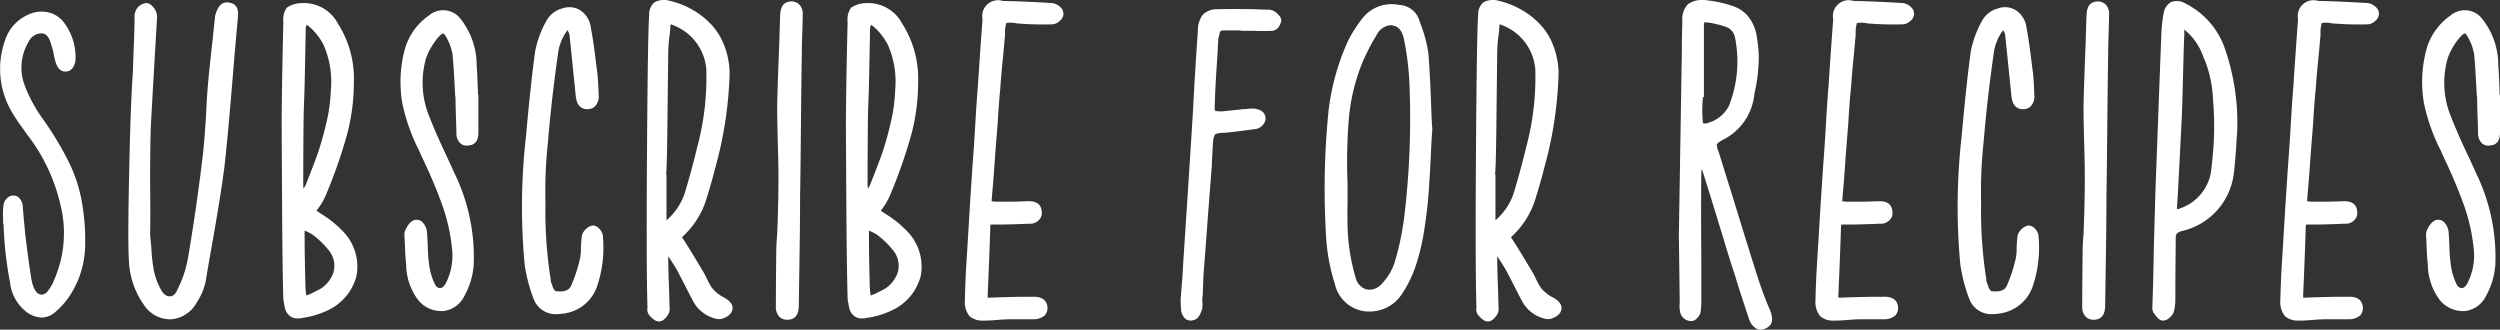 <svg id="Layer_1" data-name="Layer 1" xmlns="http://www.w3.org/2000/svg" viewBox="0 0 203.073 26.778"><rect x="0" y="0" width="203.073" height="26.778" fill="#333333" stroke="none"/><defs><style>.cls-1{fill:#fff;}</style></defs><path class="cls-1" d="M615.71,1430.806a1.754,1.754,0,0,1-1.16.492,2.218,2.218,0,0,1-1.229-.457,3.485,3.485,0,0,1-1.335-2.388,29.6,29.6,0,0,1-.527-4.742h-.036v-.422a5.613,5.613,0,0,1,.036-1.159.9.9,0,0,1,.281-.527.665.665,0,0,1,.562-.211.586.586,0,0,1,.474.246,1.045,1.045,0,0,1,.229.492q.035.421.105,1.265.071.7.105,1.089.28,2.318.492,3.618.21,1.264.808,1.335a.621.621,0,0,0,.474-.211,3.861,3.861,0,0,0,.475-.738l.07-.176a9.458,9.458,0,0,0,.561-6.112,14.76,14.76,0,0,0-2.529-5.515c-.117-.14-.268-.351-.456-.632a14.648,14.648,0,0,1-.843-1.23,6.9,6.9,0,0,1-.7-6.006,3.422,3.422,0,0,1,1.862-2.108,2.455,2.455,0,0,1,1.616-.21,2.178,2.178,0,0,1,1.3.807,4.671,4.671,0,0,1,.949,3.162,2.039,2.039,0,0,1-.106.351.912.912,0,0,1-.245.334.569.569,0,0,1-.387.158q-.562.071-.842-.667a6.643,6.643,0,0,1-.211-.914,5.385,5.385,0,0,0-.176-.6q-.212-.843-.7-.913a1.155,1.155,0,0,0-1.124.667,4.064,4.064,0,0,0-.317,3.583,11.718,11.718,0,0,0,1.441,2.67,26.082,26.082,0,0,1,2.177,3.618,12.261,12.261,0,0,1,1.054,3.372q.14.948.194,1.686c.035.492.045,1.048.035,1.669a7.73,7.73,0,0,1-.264,1.844,7.349,7.349,0,0,1-.7,1.721A6.257,6.257,0,0,1,615.71,1430.806Z" transform="translate(-611.169 -1405.503)"/><path class="cls-1" d="M625.053,1431.439h-.105a2.563,2.563,0,0,1-2.108-1.2,6.645,6.645,0,0,1-1.2-3.583q-.1-1.4.018-7.078t.3-8.132q.034-.983.105-2.915.034-.983.035-1.475v-.141a1.144,1.144,0,0,1,.141-.632,1.027,1.027,0,0,1,.807-.527q.387,0,.739.562a1.165,1.165,0,0,1,.14.632q-.317,5.41-.492,8.571-.071,1.651-.07,4.918.034,2.74,0,4.11.034.387.105,1.159a13.667,13.667,0,0,0,.176,1.651,5.5,5.5,0,0,0,.667,1.791q.316.458.668.422c.233,0,.421-.152.562-.457a9.409,9.409,0,0,0,.913-2.739q.7-4.146,1.159-8.01.141-1.088.281-3.3.071-1.581.141-2.354.105-1.369.422-4.11.1-1.087.175-1.651a.781.781,0,0,1,.07-.351q.317-1.053,1.125-.878.771.141.667,1.124v.07q-.107,1.125-.317,3.583-.456,5.656-.772,8.5-.317,2.529-1.23,7.587-.175,1.02-.3,1.774a4.765,4.765,0,0,1-.72,1.7A2.592,2.592,0,0,1,625.053,1431.439Z" transform="translate(-611.169 -1405.503)"/><path class="cls-1" d="M635.59,1431.368h-.246a1,1,0,0,1-.6-.175,1.163,1.163,0,0,1-.457-.843.274.274,0,0,1-.035-.176,1.966,1.966,0,0,1-.071-.457q-.07-2.388-.1-7.851t-.034-6.656q.033-3.723.139-7.939a1.62,1.62,0,0,1,.281-1.141,2.1,2.1,0,0,1,1.124-.369,3.127,3.127,0,0,1,3.022,1.651,8.316,8.316,0,0,1,1.3,4.777,16.44,16.44,0,0,1-.58,4.339,40.937,40.937,0,0,1-1.669,4.759,5.221,5.221,0,0,1-.738,1.264.106.106,0,0,0-.035.071.421.421,0,0,0,.106.07c.094.07.233.164.422.281a8.9,8.9,0,0,1,1.72,1.44,4.1,4.1,0,0,1,.984,3.513,4.25,4.25,0,0,1-2.389,2.81,6.957,6.957,0,0,1-2.072.6Zm.317-18.687-.07,2q-.036,2.7-.036,5.866a1.122,1.122,0,0,0,.036.281,2.158,2.158,0,0,1,.14-.245q.633-1.582.966-2.512a24.762,24.762,0,0,0,.7-2.441,13.4,13.4,0,0,0,.4-2.811,7.388,7.388,0,0,0-.6-3.688,4.959,4.959,0,0,0-1.124-1.44,1.056,1.056,0,0,0-.281-.176c.022,0,.029.018.017.053s-.023.076-.035.123a.523.523,0,0,0-.018.14Q635.978,1409.45,635.907,1412.681Zm.07,16.018a7.327,7.327,0,0,0,.071.808,4.034,4.034,0,0,0,.772-.352,2.489,2.489,0,0,0,1.44-1.545,1.976,1.976,0,0,0-.316-1.686,7.038,7.038,0,0,0-1.4-1.37,4,4,0,0,0-.632-.317Q635.907,1425.925,635.977,1428.7Z" transform="translate(-611.169 -1405.503)"/><path class="cls-1" d="M647.183,1430.771h-.211a2.413,2.413,0,0,1-1.862-.93,4.846,4.846,0,0,1-.948-2.863q-.071-.562-.106-1.686l-.035-.633a.969.969,0,0,1,.141-.6.377.377,0,0,0,.07-.14q.387-.6.808-.562a.664.664,0,0,1,.545.315,1.333,1.333,0,0,1,.263.633q.034.421.071,1.264a12.754,12.754,0,0,0,.105,1.406,5.083,5.083,0,0,0,.491,1.651.482.482,0,0,0,.387.28c.163,0,.316-.116.456-.351a4.944,4.944,0,0,0,.527-2.88,14.966,14.966,0,0,0-.772-3.46,40.467,40.467,0,0,0-1.651-3.917l-.247-.562a15.231,15.231,0,0,1-1.37-3.864,10.246,10.246,0,0,1,.176-4.25,4.96,4.96,0,0,1,1.968-2.846,1.784,1.784,0,0,1,2.634.317,6.03,6.03,0,0,1,1.264,3.758q.036.352.071,1.23.035.843.035,1.089h.035v3.091q0,.984-.772,1.054a.813.813,0,0,1-.7-.176,1.116,1.116,0,0,1-.315-.808c0-.327-.013-.761-.035-1.3-.024-.678-.035-1.194-.035-1.545l-.036-.316q-.1-2.178-.21-3.267a4.357,4.357,0,0,0-.457-1.3q-.212-.386-.316-.386a.859.859,0,0,0-.281.21l-.07.071a5.448,5.448,0,0,0-1.019,1.721,7.2,7.2,0,0,0,.315,4.883q.317.843,1.09,2.529.6,1.265.878,1.9a15.535,15.535,0,0,1,1.58,7.518,6.084,6.084,0,0,1-.737,2.459A2.2,2.2,0,0,1,647.183,1430.771Z" transform="translate(-611.169 -1405.503)"/><path class="cls-1" d="M656.842,1430.982a2.293,2.293,0,0,1-.386.035,1.91,1.91,0,0,1-1.967-1.3,13.075,13.075,0,0,1-.7-2.7,50.522,50.522,0,0,1,.105-10.433q.353-4,.739-6.885a8.335,8.335,0,0,1,.913-2.494,2.071,2.071,0,0,1,1.3-1.019,1.684,1.684,0,0,1,1.44.141,1.958,1.958,0,0,1,.879,1.44q.21,1.054.456,3.161l.07.492q.071.668.106,1.792a1.137,1.137,0,0,1-.282.913.854.854,0,0,1-.631.246c-.563,0-.878-.363-.949-1.089q-.246-2.459-.492-4.812a.856.856,0,0,0-.07-.316l-.106-.211-.07.105a4.022,4.022,0,0,0-.667,1.581q-.562,3.9-.843,7.341a37.9,37.9,0,0,0-.211,5.076,35.268,35.268,0,0,0,.422,6.13v.035a.782.782,0,0,0,.017.158.961.961,0,0,0,.088.228c.093.352.211.539.351.562q.949.107,1.195-.421a11.992,11.992,0,0,0,.737-2.248,4.181,4.181,0,0,0,.07-.914c.024-.4.047-.69.071-.877a.926.926,0,0,1,.158-.387,1.353,1.353,0,0,1,.316-.316.963.963,0,0,1,.4-.176.677.677,0,0,1,.439.158,1.133,1.133,0,0,1,.3.369.878.878,0,0,1,.105.387,9.814,9.814,0,0,1-.492,4.074A3.3,3.3,0,0,1,656.842,1430.982Z" transform="translate(-611.169 -1405.503)"/><path class="cls-1" d="M664.711,1431.614h-.036q-.351,0-.808-.562a.782.782,0,0,1-.106-.562v-.07q-.1-3.231-.035-12.8t.176-10.907a1.256,1.256,0,0,1,.422-1.018,1.612,1.612,0,0,1,1.194-.141,7.055,7.055,0,0,1,1.738.65,6.758,6.758,0,0,1,1.546,1.141,5.233,5.233,0,0,1,1.16,1.757,6.513,6.513,0,0,1,.474,2.353,31.77,31.77,0,0,1-1.159,7.658q-.351,1.371-.668,2.354a6.868,6.868,0,0,1-1.967,3.232l-.07.07a.1.1,0,0,0,.035.07q.561.843,1.581,2.564a6.338,6.338,0,0,1,.351.632,5.9,5.9,0,0,0,.457.844,2.973,2.973,0,0,0,.948.772l.07.035q.913.528.563,1.195a1.107,1.107,0,0,1-.528.421,1.011,1.011,0,0,1-.667.105,2.862,2.862,0,0,1-1.967-1.545q-.211-.385-.632-1.229-.387-.738-.563-1.089-.281-.492-.772-1.23,0,.915.07,2.74l.035,1.265v.105a1.029,1.029,0,0,1-.07.562Q665.1,1431.614,664.711,1431.614Zm.667-15.631q-.036,3.232-.106,3.688h.035v3.724a4.955,4.955,0,0,0,1.581-2.53q.561-1.9.913-3.407a21.625,21.625,0,0,0,.738-6.393,4.2,4.2,0,0,0-2.775-3.548.289.289,0,0,0-.105-.035.306.306,0,0,0-.035.141,6.989,6.989,0,0,1-.106,1.018q-.071.809-.07,1.195Q665.412,1412.927,665.378,1415.983Z" transform="translate(-611.169 -1405.503)"/><path class="cls-1" d="M675.178,1431.474h-.07a.892.892,0,0,1-.6-.211,1.115,1.115,0,0,1-.315-.878q0-1.826.034-4.566,0-.423.07-1.265l.036-.914q.069-2,.07-3.758,0-.738-.035-2.143-.071-2.424-.071-3.618.036-1.721.176-5.2.036-1.37.071-2.213.034-1.053.877-1.089a.906.906,0,0,1,.668.246,1.09,1.09,0,0,1,.282.878c0,.328-.013.821-.035,1.476-.024.7-.036,1.218-.036,1.545q-.035,2.143-.07,5.761-.034,3.934-.07,5.9,0,2.319-.071,6.569l-.035,2.389Q676.022,1431.44,675.178,1431.474Z" transform="translate(-611.169 -1405.503)"/><path class="cls-1" d="M681.43,1431.368h-.246a1,1,0,0,1-.6-.175,1.16,1.16,0,0,1-.457-.843.272.272,0,0,1-.036-.176,1.956,1.956,0,0,1-.07-.457q-.071-2.388-.105-7.851t-.035-6.656q.034-3.723.14-7.939a1.62,1.62,0,0,1,.281-1.141,2.1,2.1,0,0,1,1.124-.369,3.127,3.127,0,0,1,3.022,1.651,8.316,8.316,0,0,1,1.3,4.777,16.44,16.44,0,0,1-.58,4.339,40.937,40.937,0,0,1-1.669,4.759,5.221,5.221,0,0,1-.738,1.264.106.106,0,0,0-.035.071.421.421,0,0,0,.106.07q.139.105.421.281a8.917,8.917,0,0,1,1.721,1.44,4.1,4.1,0,0,1,.984,3.513,4.253,4.253,0,0,1-2.389,2.81,6.957,6.957,0,0,1-2.072.6Zm.317-18.687-.071,2q-.035,2.7-.035,5.866a1.169,1.169,0,0,0,.035.281,2.317,2.317,0,0,1,.141-.245q.633-1.582.966-2.512a24.762,24.762,0,0,0,.7-2.441,13.4,13.4,0,0,0,.4-2.811,7.4,7.4,0,0,0-.6-3.688,4.959,4.959,0,0,0-1.124-1.44,1.058,1.058,0,0,0-.282-.176c.023,0,.03.018.018.053a1.043,1.043,0,0,0-.035.123.523.523,0,0,0-.018.14Q681.817,1409.45,681.747,1412.681Zm.07,16.018a7.707,7.707,0,0,0,.07.808,4.031,4.031,0,0,0,.773-.352,2.489,2.489,0,0,0,1.44-1.545,1.976,1.976,0,0,0-.316-1.686,7.067,7.067,0,0,0-1.4-1.37,4,4,0,0,0-.632-.317Q681.747,1425.925,681.817,1428.7Z" transform="translate(-611.169 -1405.503)"/><path class="cls-1" d="M691.16,1431.544h-.106a1.619,1.619,0,0,1-1.124-.351,1.82,1.82,0,0,1-.385-1.265q.033-1.44.1-2.67.105-1.58.316-5.2l.211-3.2q.07-.843.176-2.529.14-2.493.246-3.723.21-3.2.386-5.55a1.284,1.284,0,0,1,1.651-1.476q1.9.036,4.039.176a1.156,1.156,0,0,1,.581.281.734.734,0,0,1,.3.579.765.765,0,0,1-.316.6.957.957,0,0,1-.6.264,25.786,25.786,0,0,1-2.774-.07h-.07a2.174,2.174,0,0,0-.878-.035,2.435,2.435,0,0,0-.106.843v.105q-.072.913-.246,2.635-.105,1.159-.141,1.756-.1.948-.21,2.775l-.211,2.67q-.141,2.108-.246,3.161v.07c-.024.259-.035.41-.035.457a2.016,2.016,0,0,0,.492.035h1.4l1.089-.035h.035q1.019,0,1.054.878a.755.755,0,0,1-.211.633.964.964,0,0,1-.808.315q-1.511.072-2.88.071h-.246a.739.739,0,0,0-.035.281q-.072,2.283-.211,5.445v.21h.211q.841-.034,2.424-.07h1.018q1.089-.035,1.2.808a.918.918,0,0,1-.211.7,1.37,1.37,0,0,1-.913.316h-2.039l-.631.035Q691.581,1431.545,691.16,1431.544Z" transform="translate(-611.169 -1405.503)"/><path class="cls-1" d="M708.091,1431.509a.67.67,0,0,1-.21.035.753.753,0,0,1-.422-.141,1.131,1.131,0,0,1-.352-.807c-.023-.258-.034-.515-.034-.773q.033-.562.14-1.721.069-1.3.105-1.827.422-6.357.7-10.854.069-1.054.176-3.162.174-2.845.28-4.285a2.087,2.087,0,0,1,.387-1.265,1.612,1.612,0,0,1,1.229-.456q1.019-.034,3.021,0,.7.035,1.124.035a1.011,1.011,0,0,1,.562.211q.561.456.422.807-.21.669-.738.7t-1.58,0h-.949v-.035H710.55c-.21,0-.316.094-.316.281a2.238,2.238,0,0,0-.07.281,1,1,0,0,0-.035.176l-.071,1.3q-.175,2.565-.211,3.9c-.023.351-.011.551.035.6a2.439,2.439,0,0,0,.6.036q.315-.034,1.019-.106.385-.034.6-.07h.211a3.4,3.4,0,0,1,.808-.035c.516.093.8.328.844.7a.783.783,0,0,1-.229.633.932.932,0,0,1-.58.316q-.736.105-2.213.281l-.491.035a1.182,1.182,0,0,0-.58.123,1.137,1.137,0,0,0-.158.509q-.036.387-.071,1.195-.034.527-.035.807-.105,1.337-.315,4.075-.246,3.373-.352,4.637-.034.6-.07,1.757l-.035.351v.281a1.711,1.711,0,0,1-.035.632C708.63,1431.181,708.4,1431.463,708.091,1431.509Z" transform="translate(-611.169 -1405.503)"/><path class="cls-1" d="M724.986,1429.472a3.107,3.107,0,0,1-2.635,1.334,3.154,3.154,0,0,1-.456-.035,2.871,2.871,0,0,1-2.3-2.213,15.85,15.85,0,0,1-.72-4.039,63.139,63.139,0,0,1,.211-10.012,19.034,19.034,0,0,1,1.616-5.76,12.688,12.688,0,0,1,.843-1.37l.211-.281a3.018,3.018,0,0,1,3.055-1.194,1.794,1.794,0,0,1,1.652,1.264l.07.211a10.859,10.859,0,0,1,.667,2.494q.141,1.791.246,4.917.034.879.07,1.16v.035q-.071.879-.14,2.529-.107,2.037-.194,3.074t-.315,2.546a17.3,17.3,0,0,1-.615,2.7A9.487,9.487,0,0,1,724.986,1429.472Zm-.632-21.884a.673.673,0,0,0-.211-.036,1.389,1.389,0,0,0-1.159.808,17.237,17.237,0,0,0-1.159,2.249,15.8,15.8,0,0,0-1.089,4.513,43.194,43.194,0,0,0-.105,5.357v1.3q-.036,1.9.035,2.845a16.206,16.206,0,0,0,.632,3.478,1.277,1.277,0,0,0,.878.913,1.3,1.3,0,0,0,1.23-.457,4.523,4.523,0,0,0,1.054-1.756,23.129,23.129,0,0,0,.772-3.653,67.418,67.418,0,0,0,.422-10.925,22.654,22.654,0,0,0-.422-3.442Q725.021,1407.693,724.354,1407.588Z" transform="translate(-611.169 -1405.503)"/><path class="cls-1" d="M732.048,1431.614h-.036q-.351,0-.808-.562a.782.782,0,0,1-.106-.562v-.07q-.1-3.231-.035-12.8t.176-10.907a1.256,1.256,0,0,1,.422-1.018,1.612,1.612,0,0,1,1.194-.141,7.055,7.055,0,0,1,1.738.65,6.758,6.758,0,0,1,1.546,1.141,5.216,5.216,0,0,1,1.159,1.757,6.513,6.513,0,0,1,.475,2.353,31.77,31.77,0,0,1-1.159,7.658q-.351,1.371-.668,2.354a6.868,6.868,0,0,1-1.967,3.232l-.07.07a.1.1,0,0,0,.035.07q.561.843,1.581,2.564a6.338,6.338,0,0,1,.351.632,5.8,5.8,0,0,0,.457.844,2.973,2.973,0,0,0,.948.772l.07.035q.913.528.563,1.195a1.107,1.107,0,0,1-.528.421,1.011,1.011,0,0,1-.667.105,2.862,2.862,0,0,1-1.967-1.545q-.211-.385-.632-1.229-.387-.738-.563-1.089-.281-.492-.772-1.23,0,.915.07,2.74l.035,1.265v.105a1.029,1.029,0,0,1-.07.562Q732.433,1431.614,732.048,1431.614Zm.667-15.631q-.036,3.232-.106,3.688h.035v3.724a4.955,4.955,0,0,0,1.581-2.53q.561-1.9.913-3.407a21.625,21.625,0,0,0,.738-6.393,4.2,4.2,0,0,0-2.775-3.548.289.289,0,0,0-.105-.035.306.306,0,0,0-.035.141,7.134,7.134,0,0,1-.106,1.018q-.071.809-.07,1.195Q732.749,1412.927,732.715,1415.983Z" transform="translate(-611.169 -1405.503)"/><path class="cls-1" d="M754.6,1432.176a.937.937,0,0,1-.422.105.7.7,0,0,1-.316-.07,1.356,1.356,0,0,1-.632-.843q-.667-1.966-1.124-3.477-.389-1.16-1.054-3.372-1.018-3.337-1.545-4.989a1.393,1.393,0,0,0-.106-.28,2.244,2.244,0,0,0-.035.351q-.036,2.424,0,7.06v3.2a5.9,5.9,0,0,1-.07,1.054,1.057,1.057,0,0,1-.317.474.591.591,0,0,1-.491.193.938.938,0,0,1-.809-.6,2.423,2.423,0,0,1-.07-.878v-.176q-.034-3.162-.069-5.2l.245-15.176v-.842q.035-1.02.035-1.546a1.779,1.779,0,0,1,.457-1.317,2.014,2.014,0,0,1,1.4-.334,1.182,1.182,0,0,1,.281.035,9.062,9.062,0,0,1,2.09.492,2.632,2.632,0,0,1,1.212.913,3.413,3.413,0,0,1,.562,1.247,12.64,12.64,0,0,1,.211,1.809,13.75,13.75,0,0,1-.211,2.424c-.094.422-.152.738-.176.948a4.636,4.636,0,0,1-2.529,3.478,2.141,2.141,0,0,0-.491.351,1.381,1.381,0,0,0,.105.527l.035.07q.456,1.476,1.3,4.18,1.229,4.005,1.861,5.972a28.613,28.613,0,0,0,1.019,2.74Q755.407,1431.826,754.6,1432.176Zm-5.023-18.793h-.07a9.143,9.143,0,0,0-.036,1.757c0,.234.023.363.071.386a.673.673,0,0,0,.351-.035,2.765,2.765,0,0,0,1.721-1.4,9.785,9.785,0,0,0,.492-5.515,1.122,1.122,0,0,0-.808-.913,8.008,8.008,0,0,0-1.3-.317c-.188-.022-.316-.035-.386-.035a1.443,1.443,0,0,0-.035.387v5.69Z" transform="translate(-611.169 -1405.503)"/><path class="cls-1" d="M760.254,1431.544h-.106a1.619,1.619,0,0,1-1.124-.351,1.815,1.815,0,0,1-.386-1.265q.034-1.44.105-2.67.1-1.58.316-5.2l.211-3.2q.071-.843.176-2.529.139-2.493.246-3.723.21-3.2.386-5.55a1.284,1.284,0,0,1,1.651-1.476q1.9.036,4.039.176a1.149,1.149,0,0,1,.58.281.733.733,0,0,1,.3.579.765.765,0,0,1-.316.6.957.957,0,0,1-.6.264,25.786,25.786,0,0,1-2.774-.07h-.071a2.174,2.174,0,0,0-.878-.035,2.449,2.449,0,0,0-.105.843v.105q-.072.913-.246,2.635-.1,1.159-.141,1.756-.105.948-.211,2.775l-.211,2.67q-.139,2.108-.245,3.161v.07c-.024.259-.035.41-.035.457a2,2,0,0,0,.491.035h1.406l1.088-.035h.036q1.017,0,1.053.878a.752.752,0,0,1-.211.633.962.962,0,0,1-.807.315q-1.51.072-2.88.071h-.246a.719.719,0,0,0-.035.281q-.072,2.283-.211,5.445v.21h.211q.841-.034,2.423-.07h1.019q1.089-.035,1.194.808a.914.914,0,0,1-.211.7,1.366,1.366,0,0,1-.913.316h-2.038l-.632.035C760.967,1431.521,760.535,1431.544,760.254,1431.544Z" transform="translate(-611.169 -1405.503)"/><path class="cls-1" d="M773.461,1430.982a2.313,2.313,0,0,1-.387.035,1.91,1.91,0,0,1-1.967-1.3,13.138,13.138,0,0,1-.7-2.7,50.522,50.522,0,0,1,.105-10.433q.352-4,.739-6.885a8.363,8.363,0,0,1,.913-2.494,2.073,2.073,0,0,1,1.3-1.019,1.682,1.682,0,0,1,1.439.141,1.958,1.958,0,0,1,.879,1.44q.211,1.054.456,3.161l.07.492q.071.668.106,1.792a1.14,1.14,0,0,1-.281.913.856.856,0,0,1-.632.246c-.563,0-.878-.363-.949-1.089q-.246-2.459-.492-4.812a.856.856,0,0,0-.07-.316l-.106-.211-.07.105a4.022,4.022,0,0,0-.667,1.581q-.562,3.9-.843,7.341a37.9,37.9,0,0,0-.211,5.076,35.268,35.268,0,0,0,.422,6.13v.035a.782.782,0,0,0,.017.158.961.961,0,0,0,.088.228q.141.528.351.562.95.107,1.2-.421a11.992,11.992,0,0,0,.737-2.248,4.181,4.181,0,0,0,.07-.914c.024-.4.047-.69.071-.877a.926.926,0,0,1,.158-.387,1.353,1.353,0,0,1,.316-.316.962.962,0,0,1,.4-.176.676.676,0,0,1,.438.158,1.12,1.12,0,0,1,.3.369.878.878,0,0,1,.1.387,9.8,9.8,0,0,1-.492,4.074A3.3,3.3,0,0,1,773.461,1430.982Z" transform="translate(-611.169 -1405.503)"/><path class="cls-1" d="M781.294,1431.474h-.071a.889.889,0,0,1-.6-.211,1.115,1.115,0,0,1-.316-.878q0-1.826.034-4.566,0-.423.071-1.265l.035-.914q.07-2,.07-3.758,0-.738-.035-2.143-.071-2.424-.07-3.618.034-1.721.175-5.2.036-1.37.071-2.213.035-1.053.878-1.089a.907.907,0,0,1,.668.246,1.09,1.09,0,0,1,.281.878c0,.328-.013.821-.035,1.476-.024.7-.035,1.218-.035,1.545q-.036,2.143-.071,5.761-.034,3.934-.07,5.9,0,2.319-.07,6.569l-.035,2.389Q782.136,1431.44,781.294,1431.474Z" transform="translate(-611.169 -1405.503)"/><path class="cls-1" d="M787.721,1430.912a1.391,1.391,0,0,1-.351.421.757.757,0,0,1-.491.211h-.071q-.281-.035-.6-.492a.977.977,0,0,0-.106-.14.808.808,0,0,1-.1-.422l.069-2.143q.07-3.826.141-5.725.034-1.652.14-4.216.246-6.672.387-10.221a9.834,9.834,0,0,1,.176-1.546,1.233,1.233,0,0,1,.614-.966,1.321,1.321,0,0,1,1.177.123,6.442,6.442,0,0,1,3.2,3.688,18.427,18.427,0,0,1,.984,6.78v.035q-.036.351-.07,1.019-.105,1.58-.211,2.353a5.46,5.46,0,0,1-4.216,4.6.934.934,0,0,0-.4.211.619.619,0,0,0-.088.386q-.035,3.162-.035,4.953v.141A3.826,3.826,0,0,1,787.721,1430.912Zm2.459-20.69a4.966,4.966,0,0,0-1.581-2.319v.387q-.035.7-.07,2.037-.071,3.2-.141,4.813-.1,2.073-.315,6.112l-.07,1.124v.14a.14.14,0,0,1,.1-.035,3.8,3.8,0,0,0,2.634-2.845q.141-.948.246-2.424a25.565,25.565,0,0,0-.053-3.618,9.708,9.708,0,0,0-.72-3.337Z" transform="translate(-611.169 -1405.503)"/><path class="cls-1" d="M798.013,1431.544h-.105a1.619,1.619,0,0,1-1.124-.351,1.815,1.815,0,0,1-.386-1.265q.035-1.44.105-2.67.1-1.58.316-5.2l.211-3.2q.071-.843.176-2.529.138-2.493.246-3.723.208-3.2.386-5.55a1.284,1.284,0,0,1,1.651-1.476q1.9.036,4.039.176a1.153,1.153,0,0,1,.58.281.736.736,0,0,1,.3.579.766.766,0,0,1-.317.6.955.955,0,0,1-.6.264,25.812,25.812,0,0,1-2.775-.07h-.07a2.174,2.174,0,0,0-.878-.035,2.421,2.421,0,0,0-.105.843v.105q-.072.913-.246,2.635-.106,1.159-.141,1.756-.105.948-.211,2.775l-.211,2.67q-.141,2.108-.245,3.161v.07c-.024.259-.035.41-.035.457a2,2,0,0,0,.491.035h1.4l1.089-.035h.035q1.018,0,1.054.878a.755.755,0,0,1-.211.633.963.963,0,0,1-.808.315q-1.509.072-2.879.071h-.246a.713.713,0,0,0-.036.281q-.071,2.283-.211,5.445v.21h.211q.843-.034,2.424-.07h1.019q1.088-.035,1.194.808a.914.914,0,0,1-.211.7,1.366,1.366,0,0,1-.913.316h-2.038l-.632.035C798.727,1431.521,798.3,1431.544,798.013,1431.544Z" transform="translate(-611.169 -1405.503)"/><path class="cls-1" d="M811.4,1430.771h-.211a2.413,2.413,0,0,1-1.862-.93,4.839,4.839,0,0,1-.948-2.863q-.071-.562-.106-1.686l-.035-.633a.969.969,0,0,1,.141-.6.377.377,0,0,0,.07-.14q.387-.6.808-.562a.661.661,0,0,1,.544.315,1.326,1.326,0,0,1,.264.633q.035.421.07,1.264a12.952,12.952,0,0,0,.106,1.406,5.083,5.083,0,0,0,.491,1.651.482.482,0,0,0,.387.28c.163,0,.316-.116.456-.351a4.944,4.944,0,0,0,.527-2.88,14.966,14.966,0,0,0-.772-3.46,40.5,40.5,0,0,0-1.652-3.917l-.246-.562a15.231,15.231,0,0,1-1.37-3.864,10.229,10.229,0,0,1,.176-4.25,4.96,4.96,0,0,1,1.968-2.846,1.784,1.784,0,0,1,2.634.317,6.036,6.036,0,0,1,1.264,3.758q.036.352.071,1.23.034.843.035,1.089h.035v3.091q0,.984-.773,1.054a.812.812,0,0,1-.7-.176,1.116,1.116,0,0,1-.315-.808c0-.327-.013-.761-.035-1.3-.024-.678-.035-1.194-.035-1.545l-.036-.316q-.105-2.178-.211-3.267a4.3,4.3,0,0,0-.457-1.3q-.21-.386-.315-.386a.859.859,0,0,0-.281.21l-.071.071a5.462,5.462,0,0,0-1.018,1.721,7.2,7.2,0,0,0,.315,4.883q.317.843,1.09,2.529.6,1.265.878,1.9a15.535,15.535,0,0,1,1.58,7.518,6.084,6.084,0,0,1-.737,2.459A2.2,2.2,0,0,1,811.4,1430.771Z" transform="translate(-611.169 -1405.503)"/></svg>